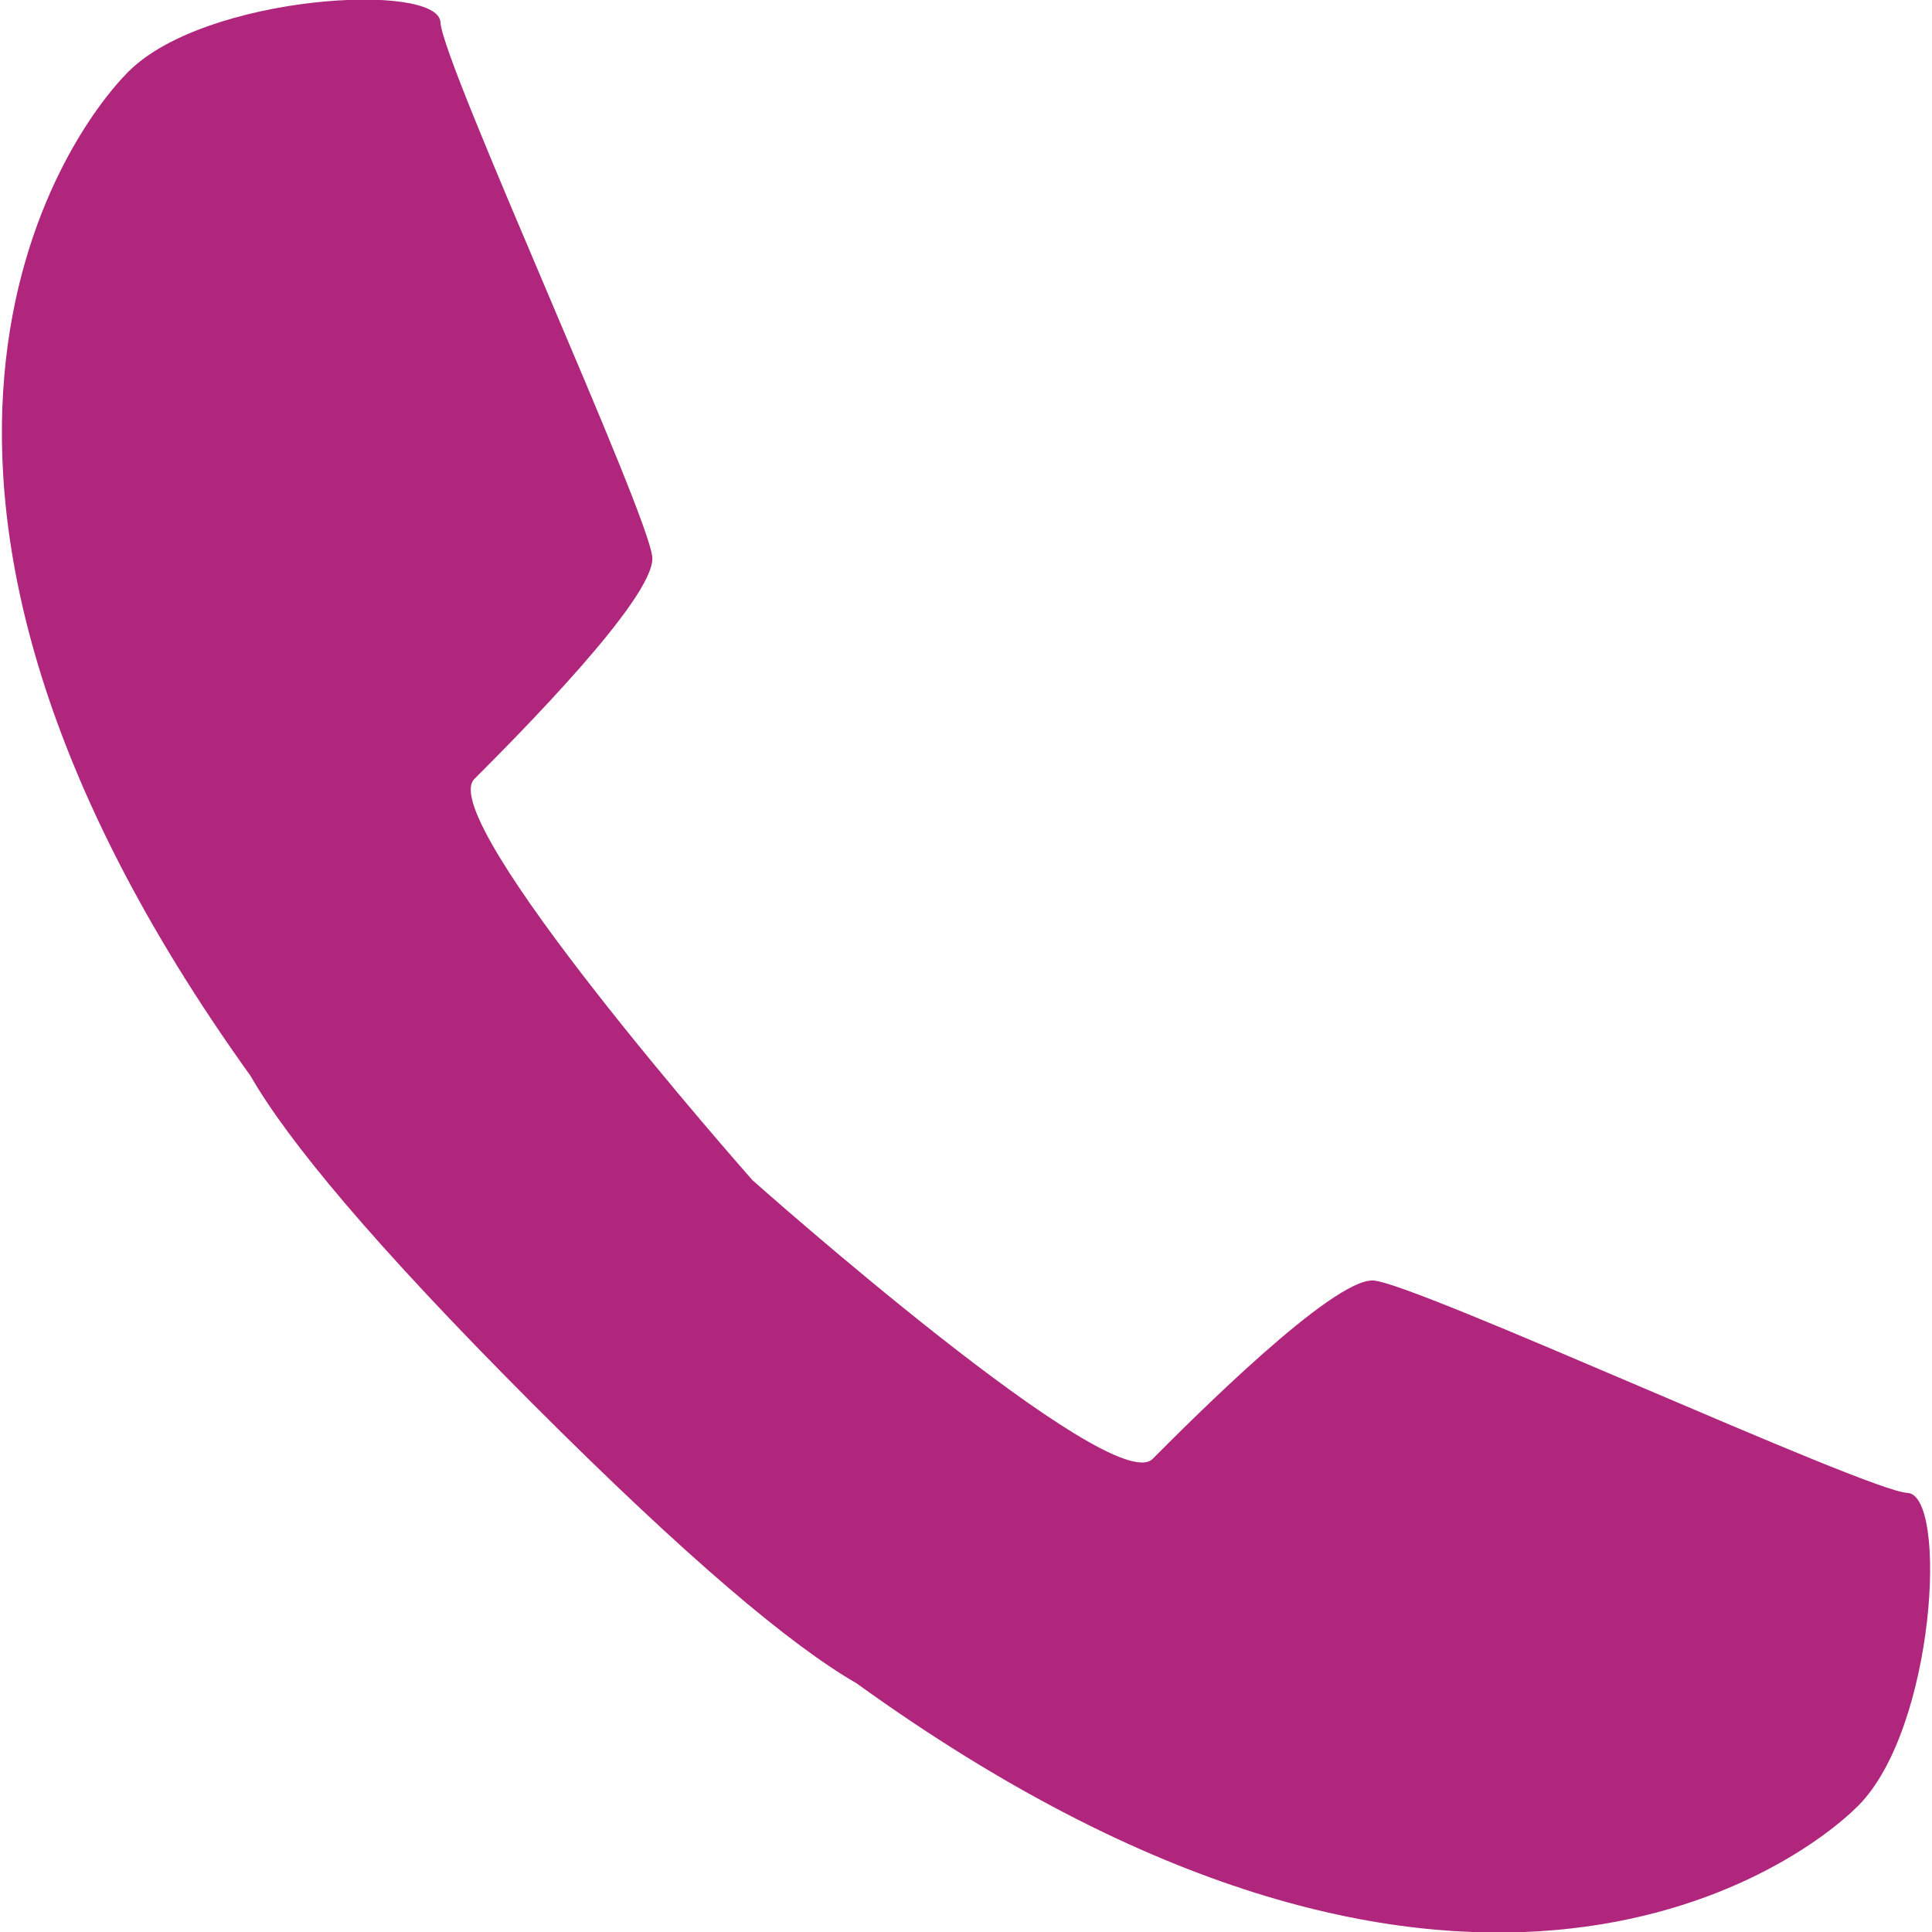 <?xml version="1.0" encoding="UTF-8"?> <svg xmlns="http://www.w3.org/2000/svg" width="96" height="96" viewBox="0 0 96 96" fill="none"><g clip-path="url(#clip0_1934_3350)"><path d="M6.377 3.564C10.211 -0.279 21.8 -0.921 21.887 1.113C21.974 3.144 32.324 25.686 32.414 27.72C32.504 29.751 25.592 36.681 23.57 38.709C21.566 40.716 37.094 58.308 37.388 58.641C37.718 58.938 55.268 74.502 57.272 72.492C59.294 70.464 66.209 63.537 68.231 63.627C70.259 63.714 92.75 74.088 94.778 74.181C96.806 74.268 96.167 85.881 92.333 89.727C89.054 93.012 72.077 104.94 42.557 83.64C39.32 81.774 34.193 77.493 26.417 69.702C26.414 69.699 26.408 69.693 26.402 69.69C26.396 69.681 26.39 69.678 26.384 69.672C26.378 69.666 26.372 69.66 26.366 69.654C26.363 69.648 26.357 69.642 26.354 69.639C18.584 61.845 14.312 56.703 12.449 53.46C-8.8 23.868 3.101 6.849 6.377 3.564Z" fill="#B0267D"></path></g><defs><clipPath id="clip0_1934_3350"><rect width="96" height="96" fill="white"></rect></clipPath></defs></svg> 